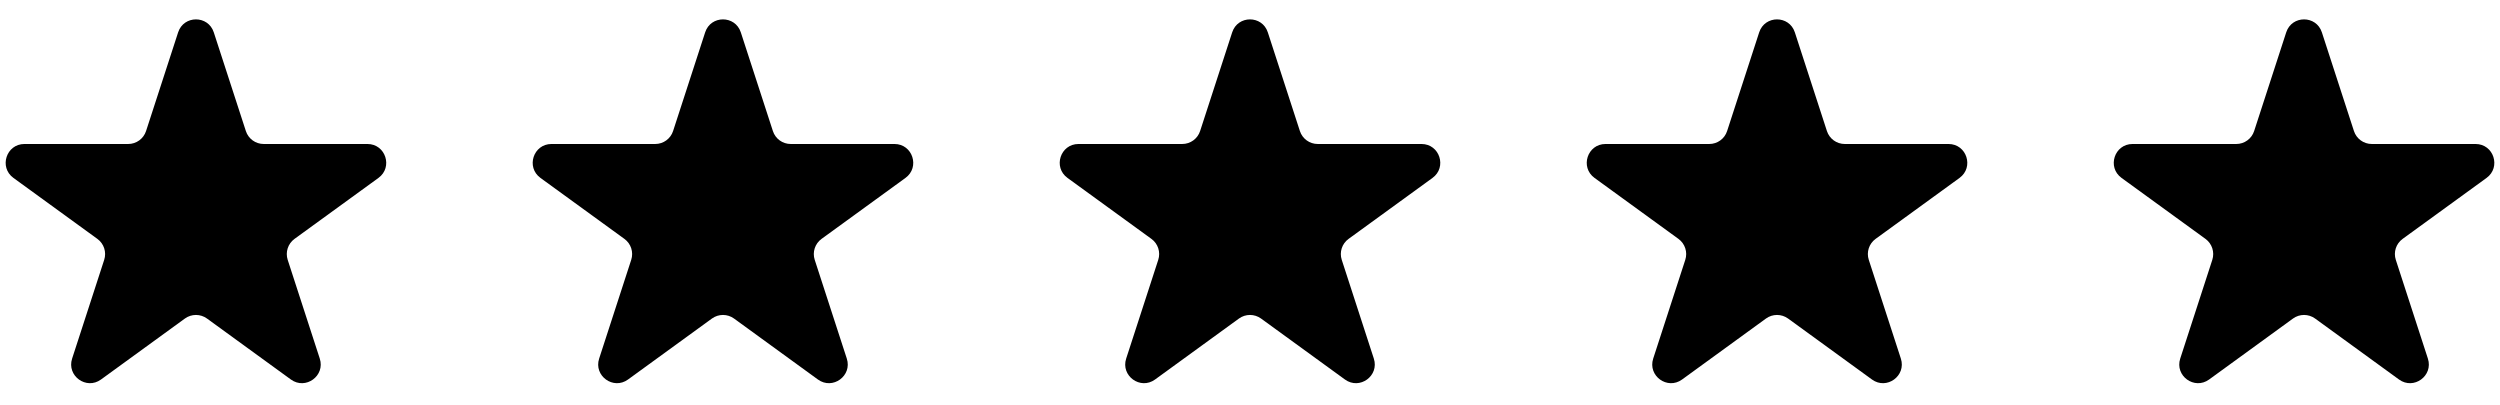 <svg xmlns="http://www.w3.org/2000/svg" fill="none" viewBox="0 0 111 18" height="18" width="111">
<path fill="black" d="M7.909 1.436C8.158 0.669 9.243 0.669 9.492 1.436L10.916 5.818C11.027 6.161 11.347 6.393 11.707 6.393H16.315C17.121 6.393 17.457 7.425 16.804 7.899L13.076 10.607C12.785 10.819 12.663 11.195 12.774 11.538L14.198 15.921C14.447 16.687 13.57 17.325 12.917 16.851L9.189 14.142C8.898 13.931 8.503 13.931 8.211 14.142L4.483 16.851C3.831 17.325 2.953 16.687 3.202 15.921L4.626 11.538C4.738 11.195 4.616 10.819 4.324 10.607L0.596 7.899C-0.056 7.425 0.279 6.393 1.085 6.393H5.693C6.054 6.393 6.373 6.161 6.485 5.818L7.909 1.436ZM31.309 1.436C31.558 0.669 32.642 0.669 32.892 1.436L34.316 5.818C34.427 6.161 34.746 6.393 35.107 6.393H39.715C40.521 6.393 40.856 7.425 40.204 7.899L36.476 10.607C36.185 10.819 36.062 11.195 36.174 11.538L37.598 15.921C37.847 16.687 36.969 17.325 36.317 16.851L32.589 14.142C32.298 13.931 31.903 13.931 31.611 14.142L27.883 16.851C27.231 17.325 26.353 16.687 26.602 15.921L28.026 11.538C28.138 11.195 28.016 10.819 27.724 10.607L23.996 7.899C23.344 7.425 23.679 6.393 24.485 6.393H29.093C29.454 6.393 29.773 6.161 29.885 5.818L31.309 1.436ZM56.291 1.436C56.042 0.669 54.958 0.669 54.709 1.436L53.285 5.818C53.173 6.161 52.854 6.393 52.493 6.393H47.885C47.079 6.393 46.744 7.425 47.396 7.899L51.124 10.607C51.416 10.819 51.538 11.195 51.426 11.538L50.002 15.921C49.753 16.687 50.631 17.325 51.283 16.851L55.011 14.142C55.303 13.931 55.697 13.931 55.989 14.142L59.717 16.851C60.369 17.325 61.247 16.687 60.998 15.921L59.574 11.538C59.462 11.195 59.584 10.819 59.876 10.607L63.604 7.899C64.256 7.425 63.921 6.393 63.115 6.393H58.507C58.146 6.393 57.827 6.161 57.715 5.818L56.291 1.436ZM78.108 1.436C78.358 0.669 79.442 0.669 79.691 1.436L81.115 5.818C81.227 6.161 81.546 6.393 81.907 6.393H86.515C87.321 6.393 87.656 7.425 87.004 7.899L83.276 10.607C82.984 10.819 82.862 11.195 82.974 11.538L84.398 15.921C84.647 16.687 83.769 17.325 83.117 16.851L79.389 14.142C79.097 13.931 78.702 13.931 78.411 14.142L74.683 16.851C74.031 17.325 73.153 16.687 73.402 15.921L74.826 11.538C74.938 11.195 74.815 10.819 74.524 10.607L70.796 7.899C70.144 7.425 70.479 6.393 71.285 6.393H75.893C76.254 6.393 76.573 6.161 76.684 5.818L78.108 1.436ZM103.091 1.436C102.842 0.669 101.757 0.669 101.508 1.436L100.084 5.818C99.973 6.161 99.653 6.393 99.293 6.393H94.685C93.879 6.393 93.543 7.425 94.196 7.899L97.924 10.607C98.215 10.819 98.337 11.195 98.226 11.538L96.802 15.921C96.553 16.687 97.43 17.325 98.083 16.851L101.811 14.142C102.102 13.931 102.497 13.931 102.789 14.142L106.517 16.851C107.169 17.325 108.047 16.687 107.798 15.921L106.374 11.538C106.262 11.195 106.384 10.819 106.676 10.607L110.404 7.899C111.056 7.425 110.721 6.393 109.915 6.393H105.307C104.946 6.393 104.627 6.161 104.515 5.818L103.091 1.436Z" clip-rule="evenodd" fill-rule="evenodd"></path>
</svg>
